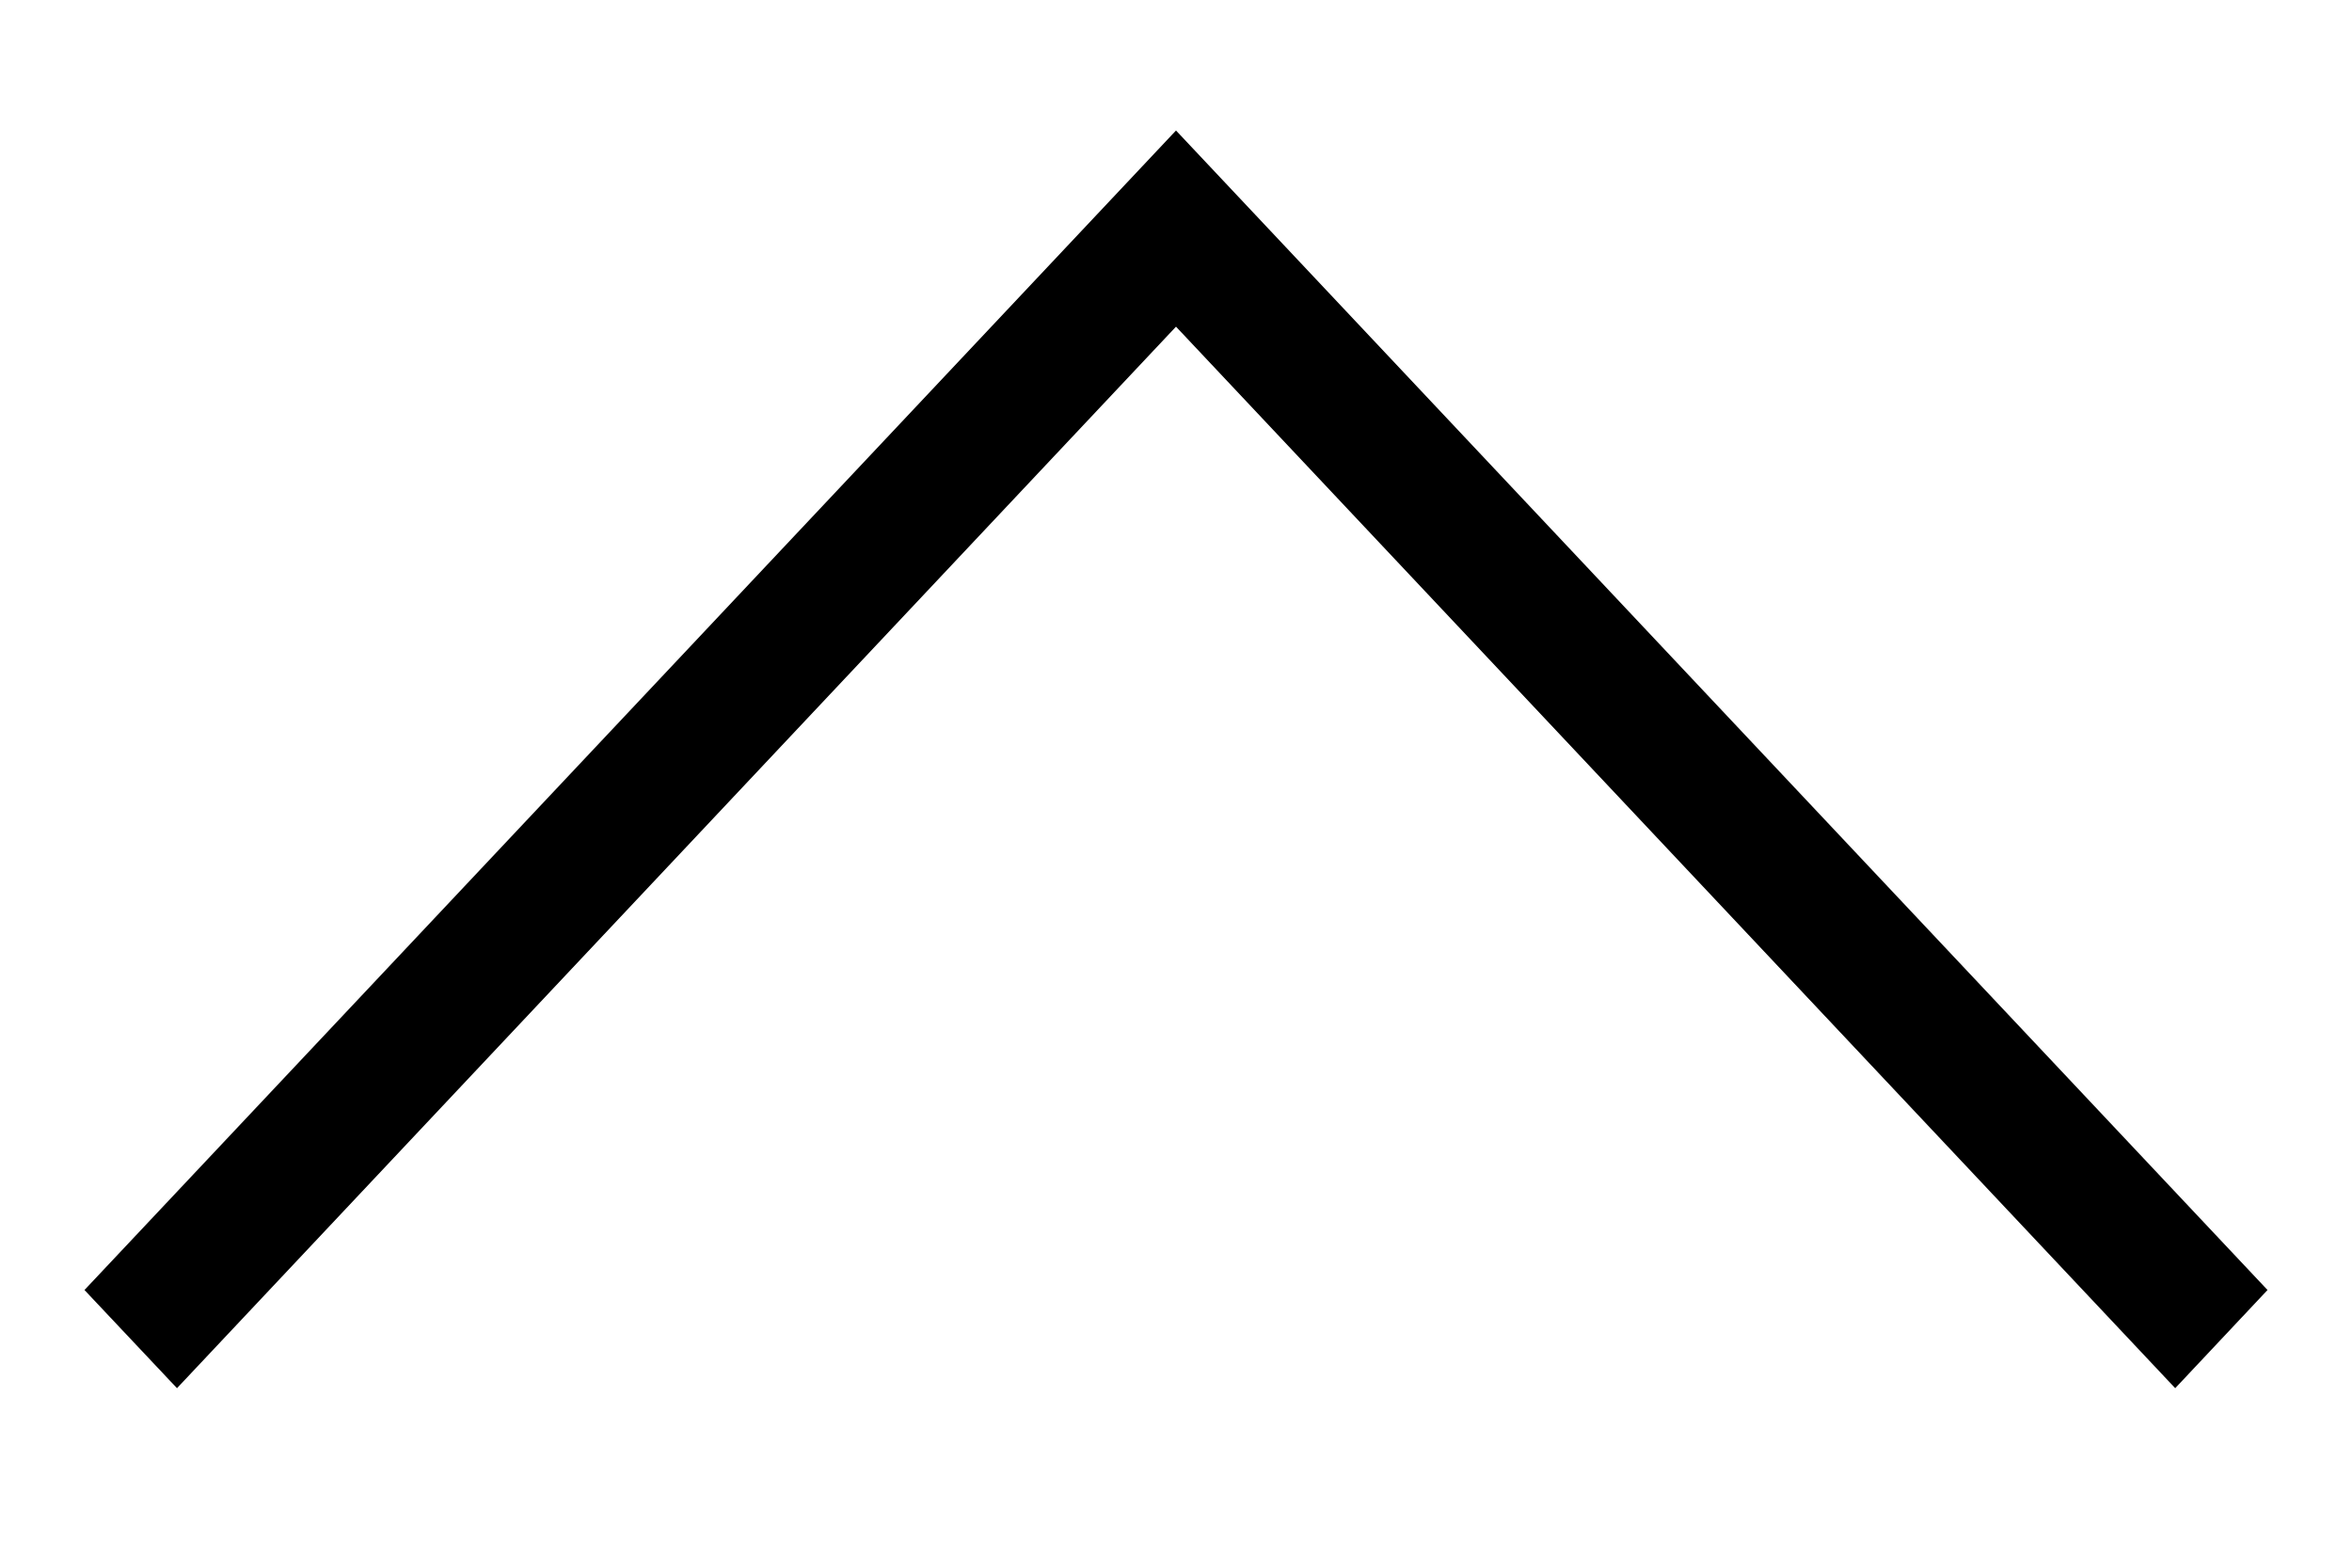 <svg width="12" height="8" viewBox="0 0 12 8" fill="none" xmlns="http://www.w3.org/2000/svg">
<g id="Shopicon">
<g id="Group">
<path id="Vector" d="M11.569 6.583L6 0.666L0.431 6.583L0.903 7.084L6 1.667L11.098 7.084L11.569 6.583Z" fill="#000000"/>
</g>
</g>
</svg>
